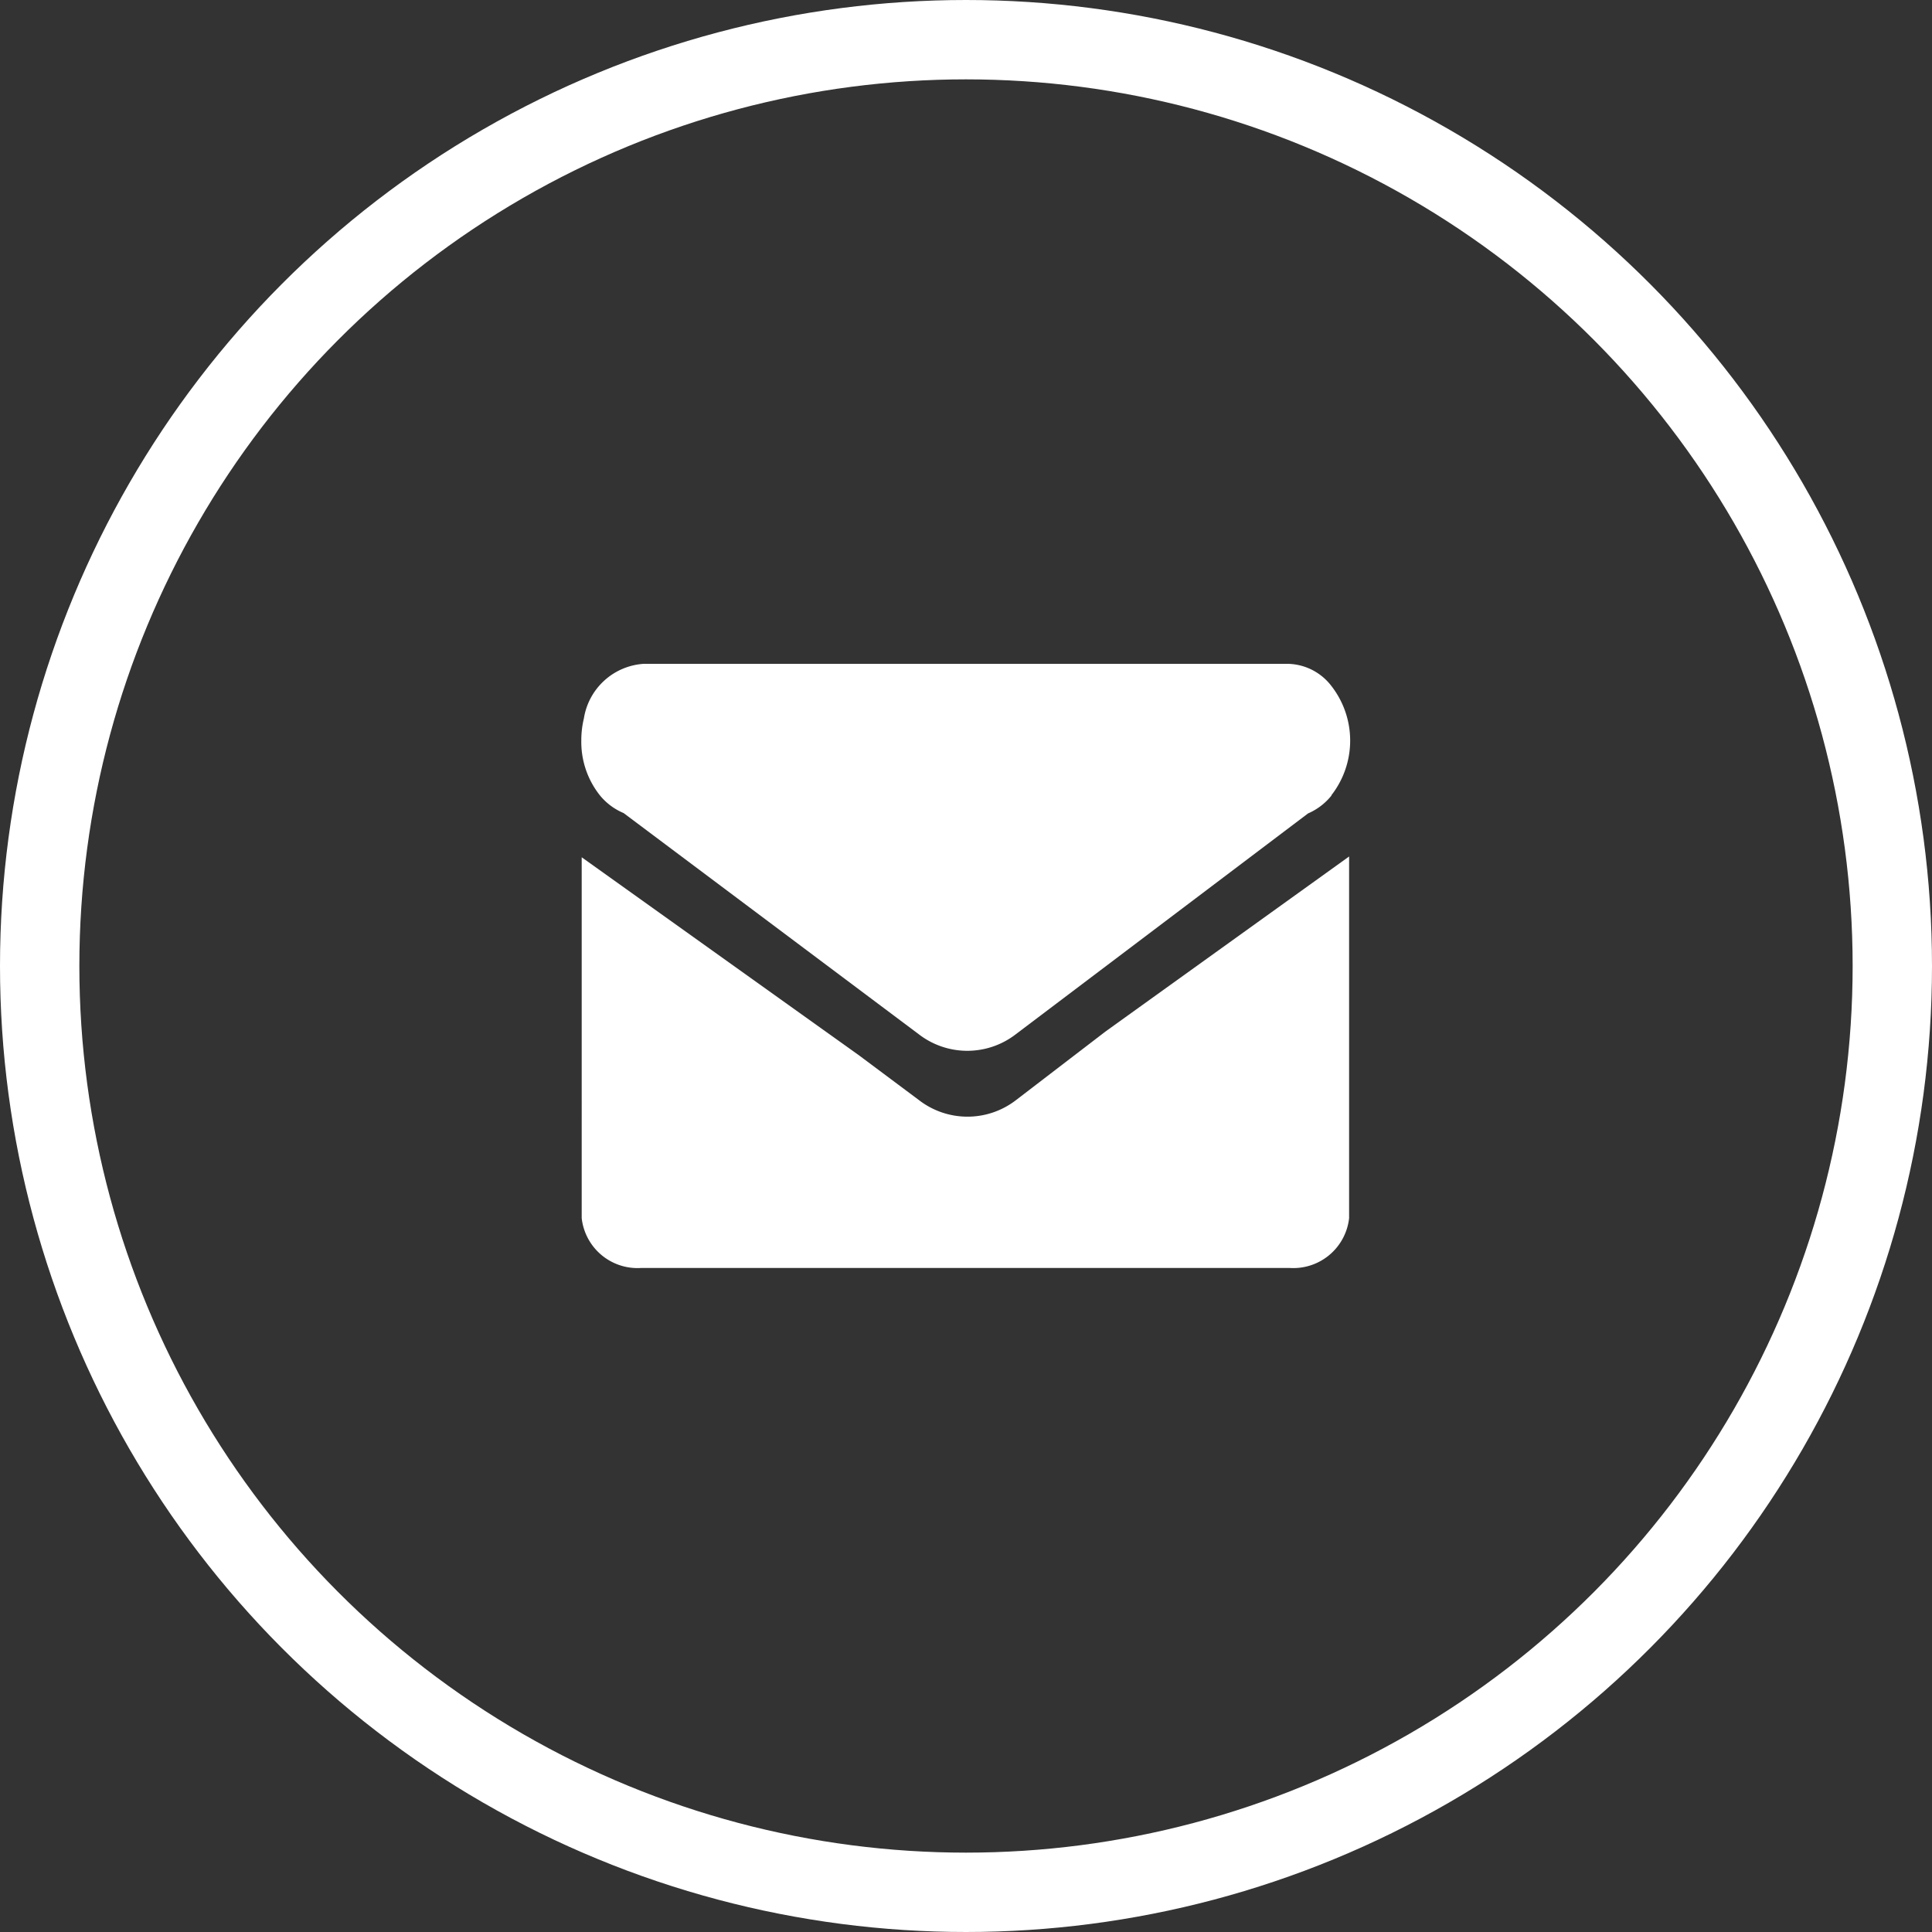 <svg width="97px" height="97px" xmlns="http://www.w3.org/2000/svg" viewBox="0 0 97.38 97.38"><rect x="0" y="0" width="97.38" height="97.38" fill="#333333" stroke="none"/><defs><style>.cls-1{fill:none;stroke:#fff;stroke-miterlimit:10;stroke-width:4px;}.cls-2{fill:#fff;}</style></defs><title>Email</title><g id="Layer_2" data-name="Layer 2"><g id="Layer_1-2" data-name="Layer 1"><g id="Layer_2-2" data-name="Layer 2"><g id="Layer_1-2-2" data-name="Layer 1-2"><g id="Layer_2-2-2" data-name="Layer 2-2"><g id="Layer_1-2-2-2" data-name="Layer 1-2-2"><circle class="cls-1" cx="48.69" cy="48.69" r="46.69"/></g></g></g></g><path class="cls-2" d="M67.11,40.08a4.48,4.48,0,0,0,0-5.5h0a2.83,2.83,0,0,0-2.17-1.12H32.43a3.27,3.27,0,0,0-3,2.75h0a4.71,4.71,0,0,0-.13,1.12,4.33,4.33,0,0,0,.93,2.75h0a3.07,3.07,0,0,0,1.2.9L46.31,52.13h0a4,4,0,0,0,4.89,0h0L65.93,41a3.07,3.07,0,0,0,1.18-.9h0Z"/><path class="cls-2" d="M51.21,55.45h0a4,4,0,0,1-4.89,0h0l-3-2.24-14-10V61.4a2.83,2.83,0,0,0,3,2.51H65a2.83,2.83,0,0,0,3-2.51V43.17L55.71,52Z"/></g></g></svg>